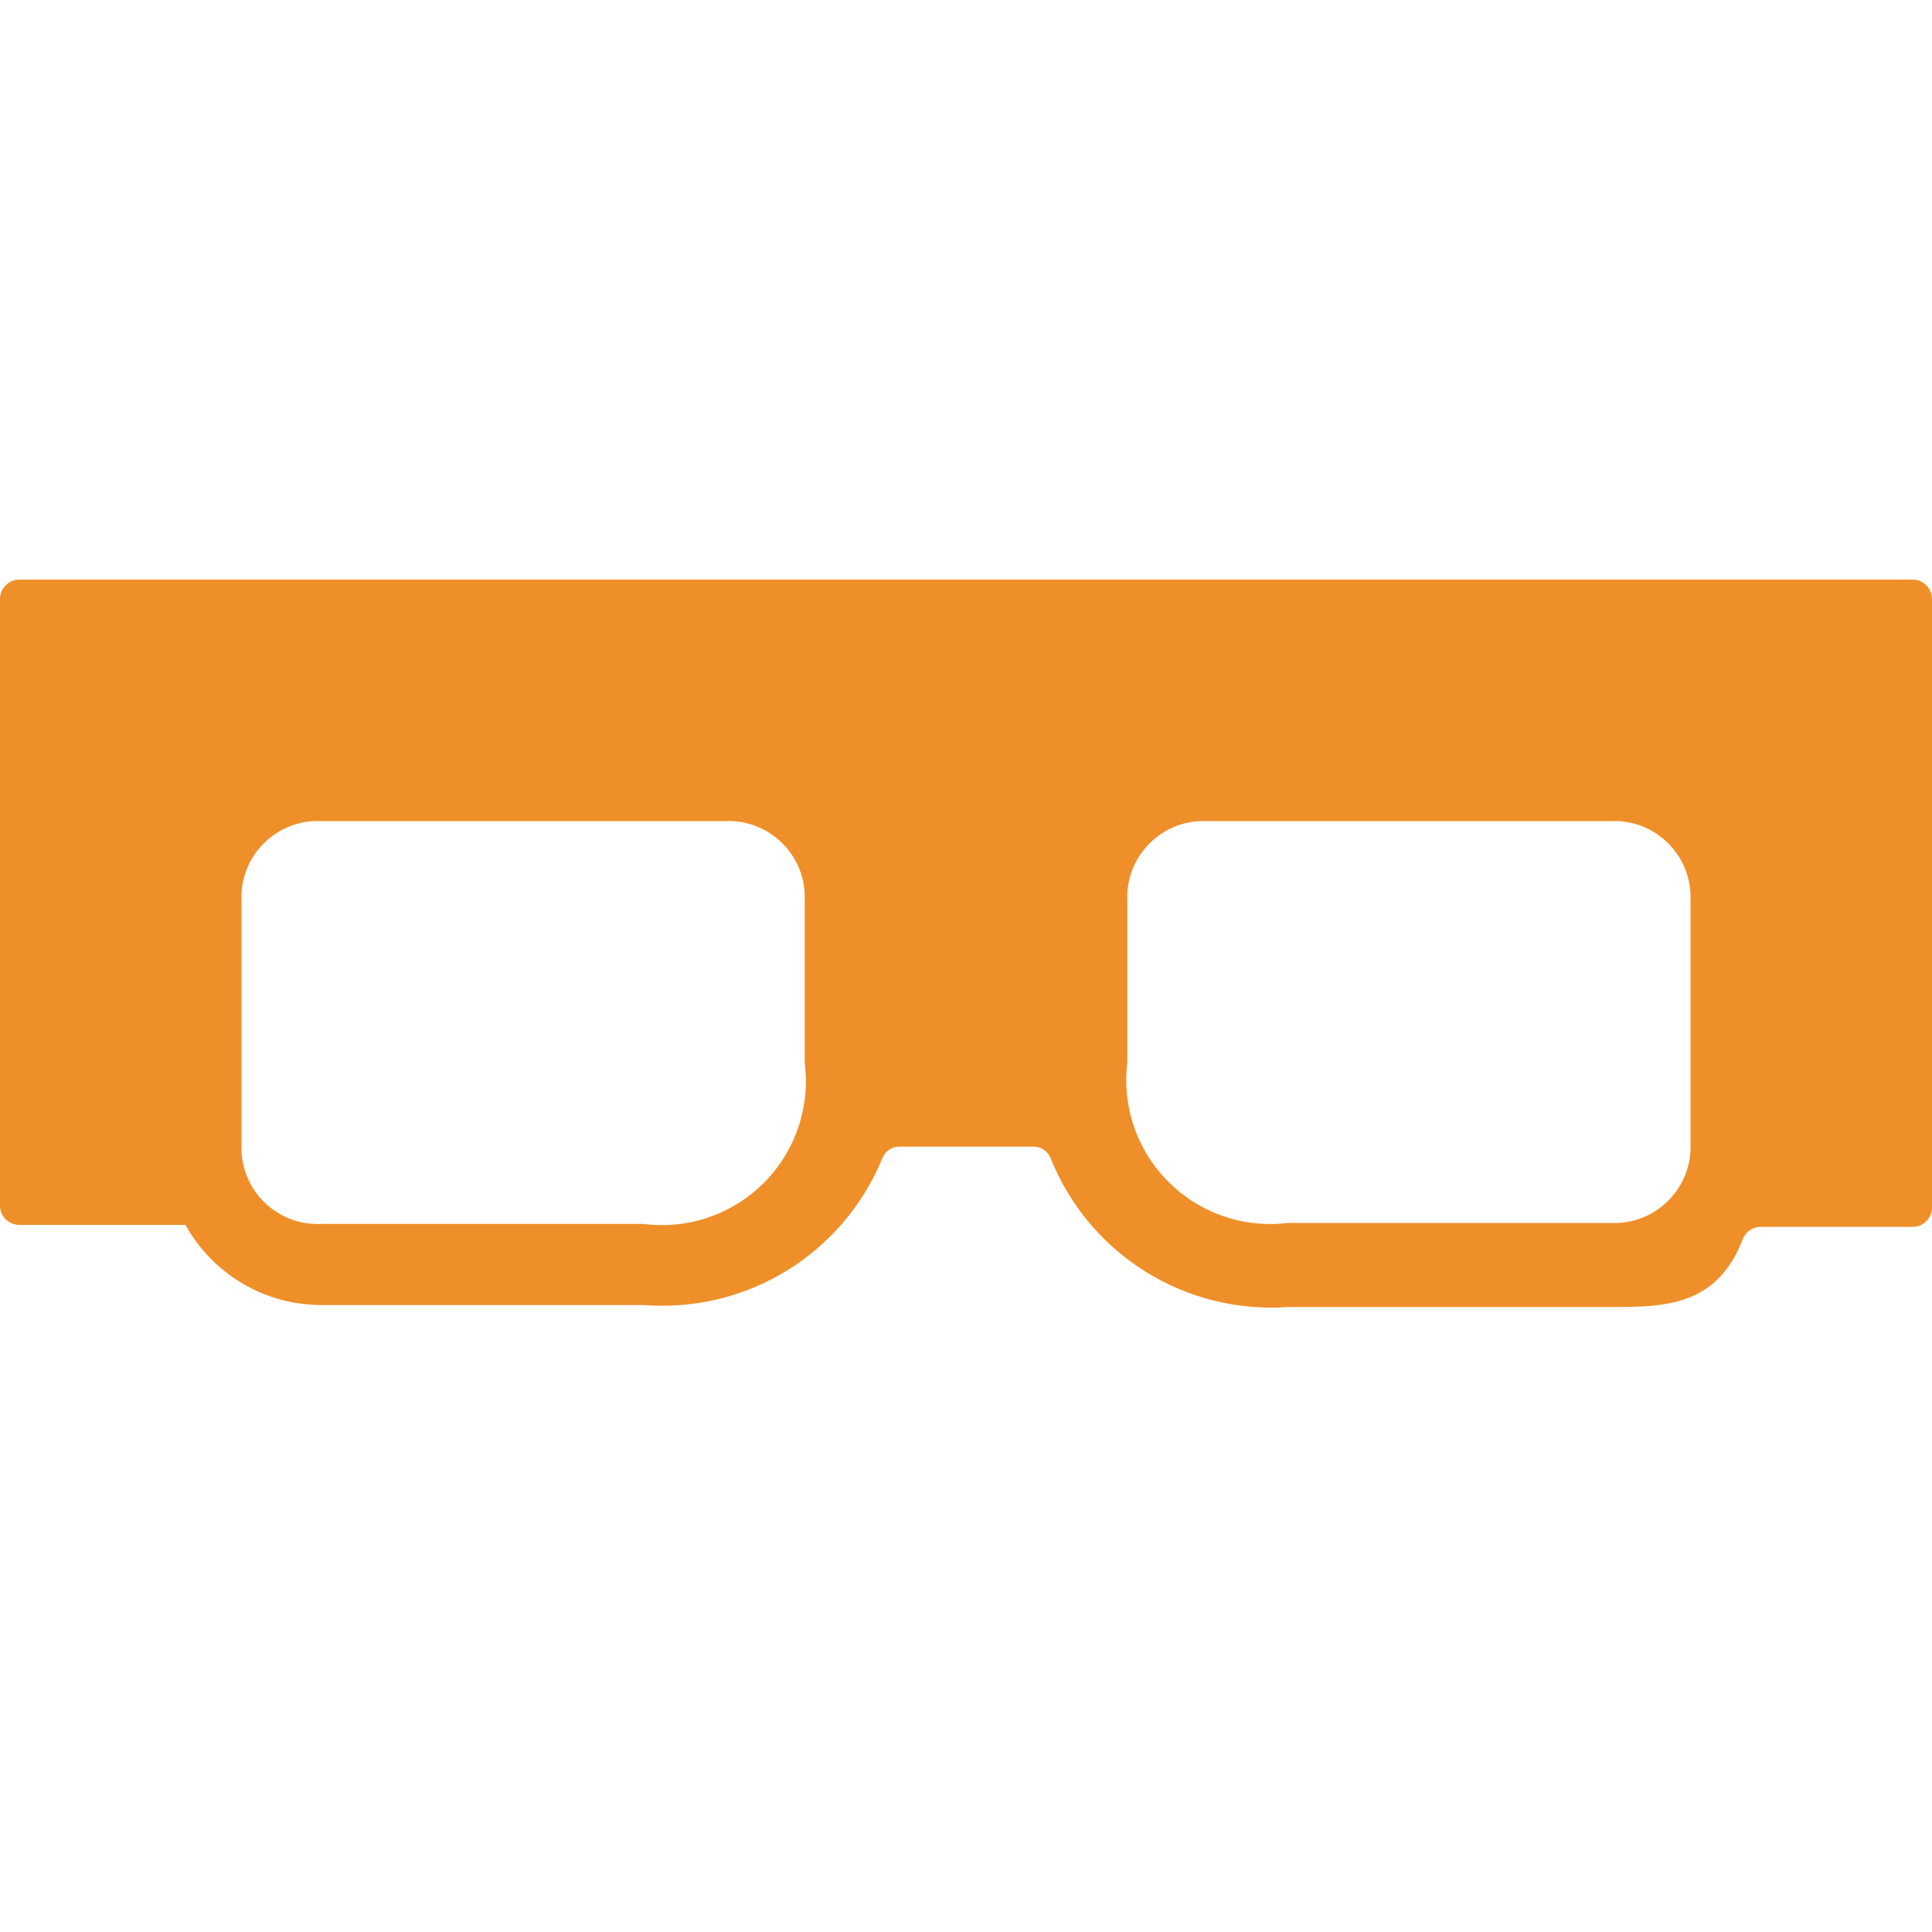 <svg width="32" height="32" viewBox="0 0 32 32" fill="none" xmlns="http://www.w3.org/2000/svg">
<g id="ooui:vision-simulator" clip-path="url(#clip0_771_37)">
<path id="Vector" d="M28 18.928C28.009 19.105 27.981 19.282 27.918 19.447C27.854 19.612 27.757 19.762 27.631 19.887C27.506 20.013 27.356 20.11 27.191 20.174C27.026 20.237 26.849 20.265 26.672 20.256H21.328C20.969 20.3 20.604 20.262 20.262 20.144C19.919 20.026 19.609 19.831 19.353 19.575C19.097 19.319 18.902 19.009 18.784 18.666C18.666 18.324 18.628 17.959 18.672 17.6V14.928C18.663 14.751 18.691 14.574 18.754 14.409C18.818 14.244 18.915 14.094 19.041 13.969C19.166 13.843 19.316 13.746 19.481 13.682C19.646 13.619 19.823 13.591 20 13.6H26.672C26.849 13.591 27.026 13.619 27.191 13.682C27.356 13.746 27.506 13.843 27.631 13.969C27.757 14.094 27.854 14.244 27.918 14.409C27.981 14.574 28.009 14.751 28 14.928V18.928ZM13.328 17.6C13.375 17.962 13.338 18.33 13.221 18.676C13.103 19.021 12.908 19.335 12.65 19.594C12.392 19.852 12.078 20.047 11.732 20.165C11.386 20.282 11.018 20.319 10.656 20.272H5.328C5.151 20.281 4.974 20.253 4.809 20.19C4.644 20.126 4.494 20.029 4.369 19.904C4.243 19.778 4.146 19.628 4.082 19.463C4.019 19.298 3.991 19.121 4 18.944V14.928C3.991 14.751 4.019 14.574 4.082 14.409C4.146 14.244 4.243 14.094 4.369 13.969C4.494 13.843 4.644 13.746 4.809 13.682C4.974 13.619 5.151 13.591 5.328 13.6H12C12.177 13.591 12.354 13.619 12.519 13.682C12.684 13.746 12.834 13.843 12.96 13.969C13.085 14.094 13.182 14.244 13.246 14.409C13.309 14.574 13.337 14.751 13.328 14.928V17.6ZM0 9.92V19.968C0 20.053 0.034 20.134 0.094 20.194C0.154 20.254 0.235 20.288 0.32 20.288H3.072C3.296 20.693 3.626 21.03 4.026 21.264C4.425 21.498 4.881 21.619 5.344 21.616H10.672C11.499 21.679 12.325 21.48 13.032 21.046C13.738 20.612 14.29 19.966 14.608 19.2C14.628 19.14 14.667 19.087 14.719 19.049C14.77 19.012 14.832 18.992 14.896 18.992H17.12C17.184 18.992 17.246 19.012 17.297 19.049C17.349 19.087 17.388 19.14 17.408 19.2C17.721 19.972 18.27 20.625 18.977 21.065C19.685 21.505 20.513 21.709 21.344 21.648H26.672C27.552 21.648 28.432 21.648 28.864 20.528C28.886 20.469 28.925 20.417 28.977 20.38C29.028 20.343 29.089 20.322 29.152 20.32H31.68C31.765 20.32 31.846 20.286 31.906 20.226C31.966 20.166 32 20.085 32 20V9.92C32 9.835 31.966 9.754 31.906 9.694C31.846 9.634 31.765 9.6 31.68 9.6H0.32C0.235 9.6 0.154 9.634 0.094 9.694C0.034 9.754 0 9.835 0 9.92Z" fill="#EF8F29"/>
</g>
<defs>
<clipPath id="clip0_771_37">
<rect width="32" height="32" fill="white"/>
</clipPath>
</defs>
</svg>
